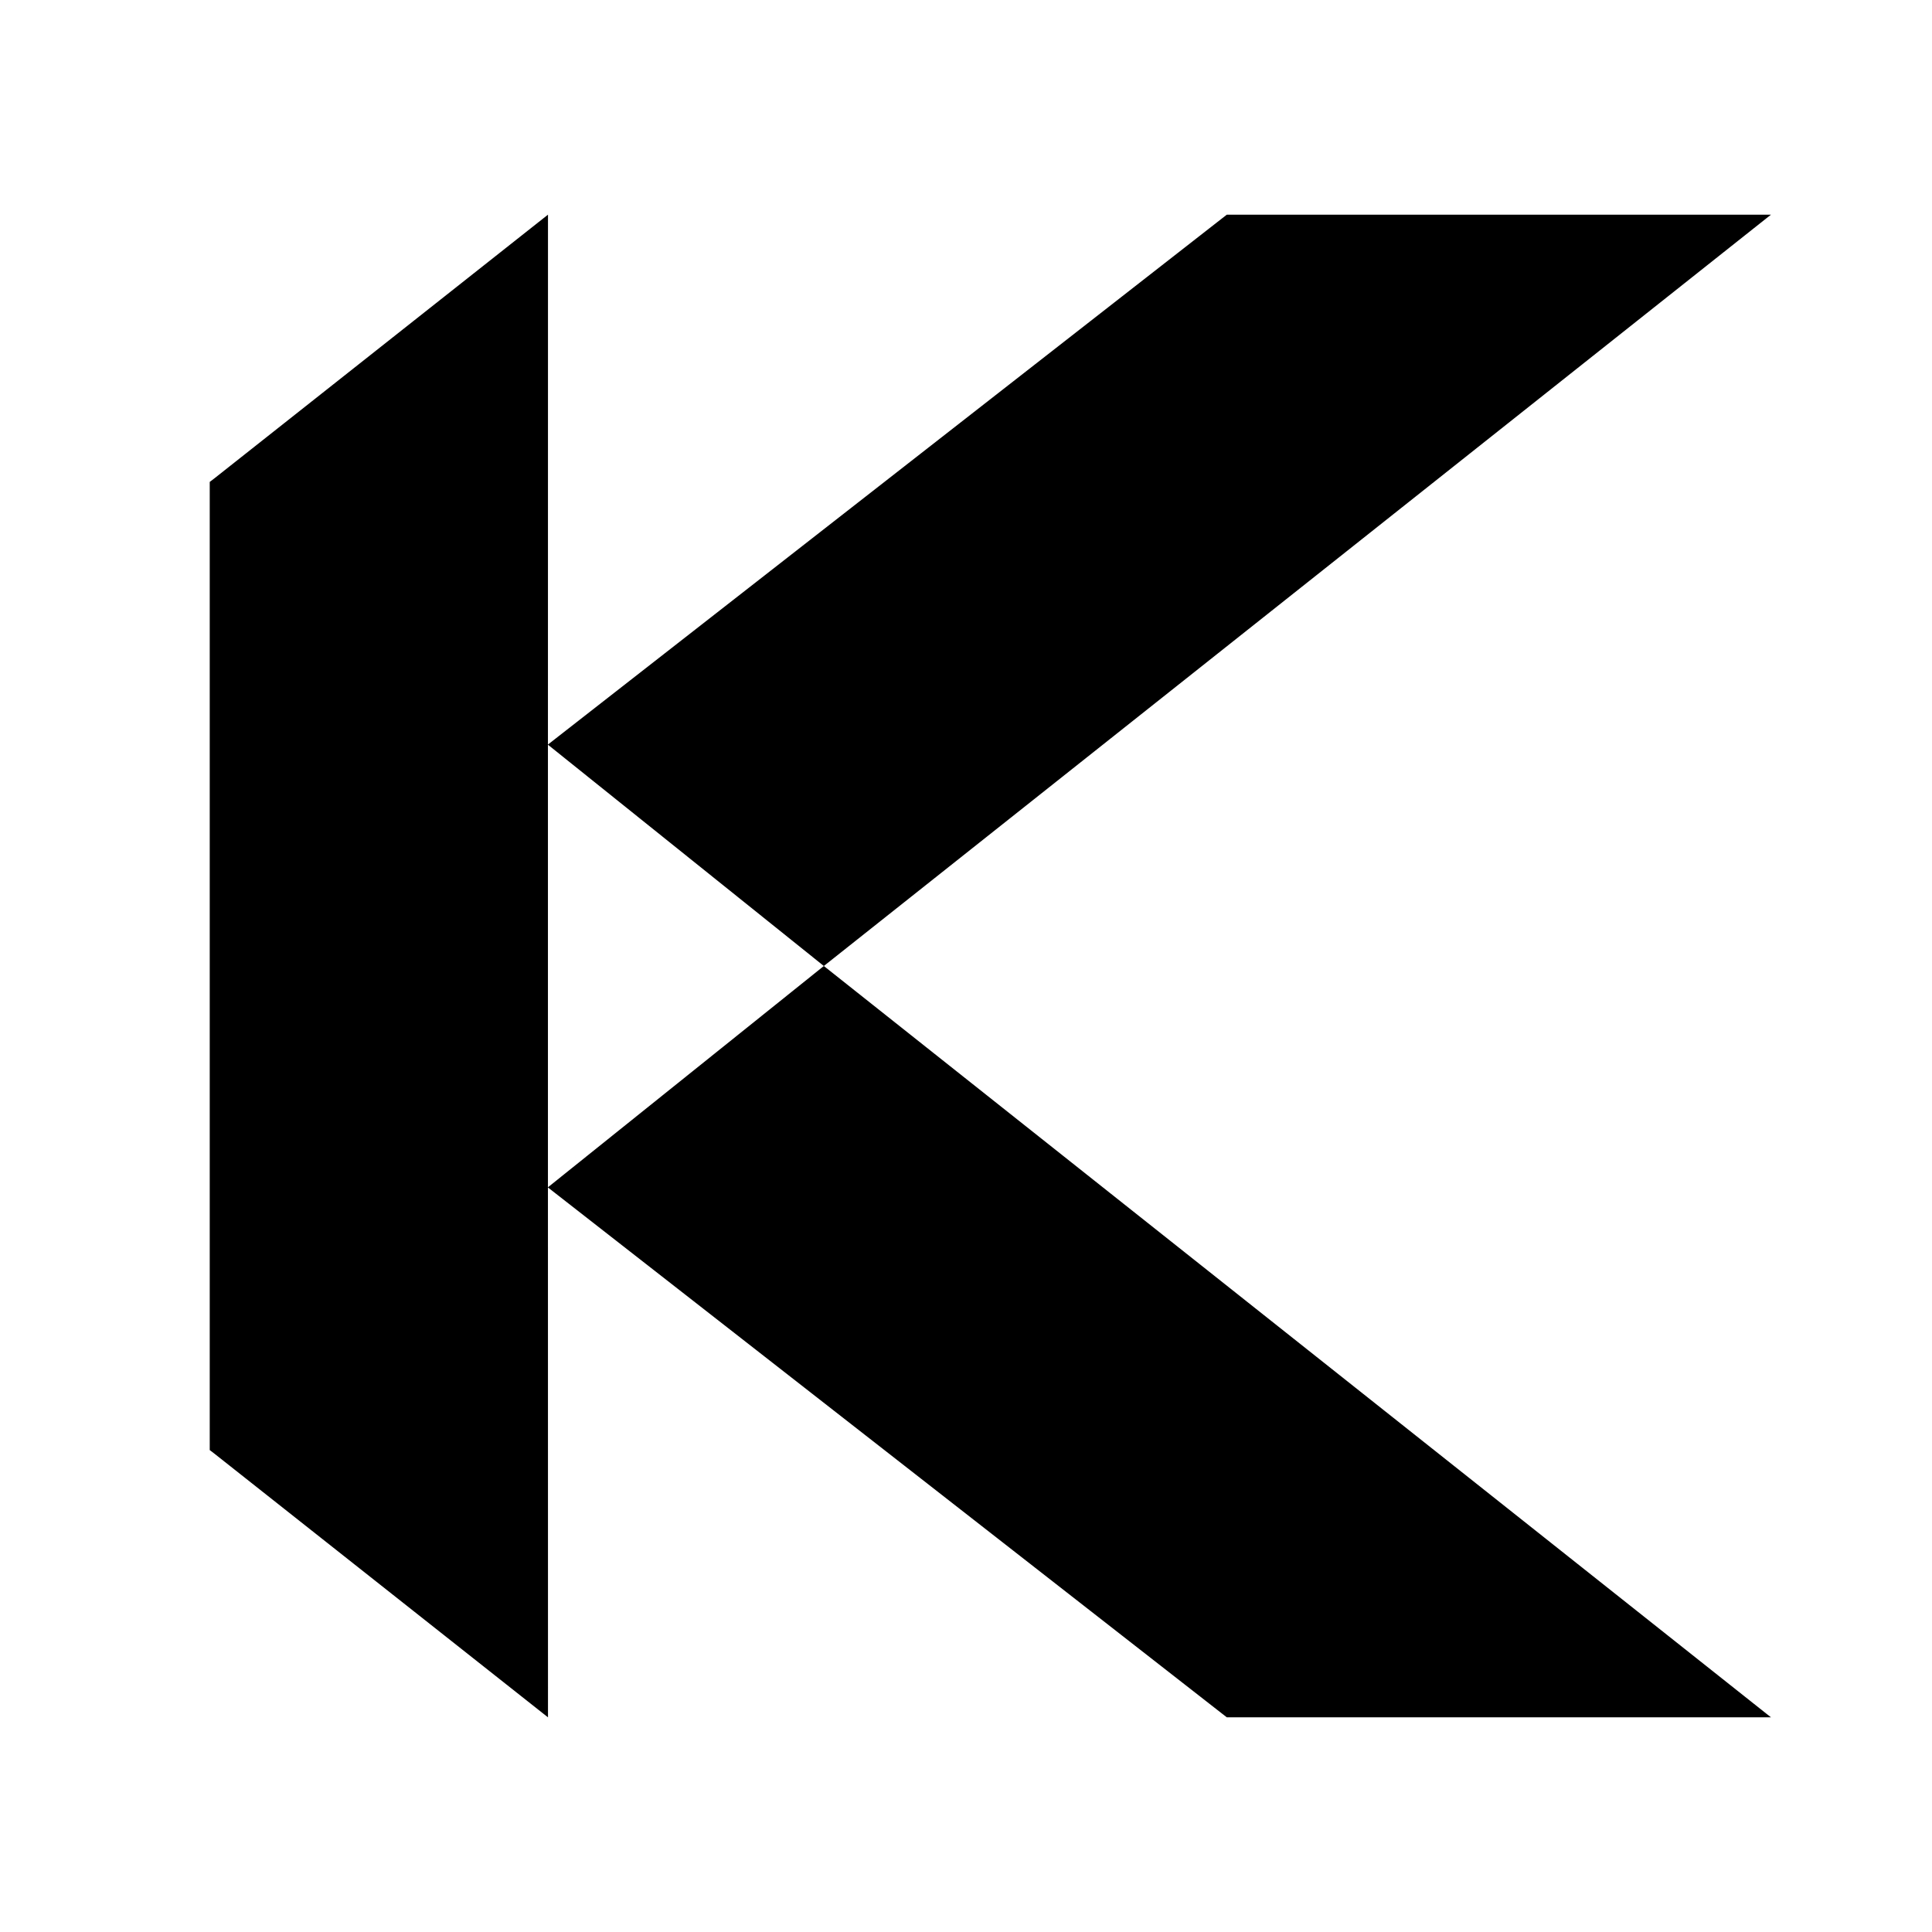 <svg width="36" height="36" viewBox="0 0 36 36" fill="none" xmlns="http://www.w3.org/2000/svg">
<path d="M33 32H22.86L22.854 31.995L22.774 31.933L10.208 22.125L15.351 18L32.915 31.933L33 32Z" fill="#4A9079" style="fill:#4A9079;fill:color(display-p3 0.29 0.565 0.474);fill-opacity:1;"/>
<path d="M33 4H22.86L22.854 4.005L22.774 4.067L10.208 13.875L15.351 18L32.915 4.067L33 4Z" fill="#4A9079" style="fill:#4A9079;fill:color(display-p3 0.29 0.565 0.474);fill-opacity:1;"/>
<path d="M10.21 18.622V22.115V22.127L10.211 31.933V32L10.205 31.995L10.126 31.933L4.012 27.1L3.997 27.088L3.908 27.02V8.98L3.997 8.912L4.012 8.9L10.126 4.067L10.205 4.005L10.211 4V4.067L10.21 13.873V13.885V18V18.622Z" fill="#4A9079" style="fill:#4A9079;fill:color(display-p3 0.29 0.565 0.474);fill-opacity:1;"/>
</svg>
